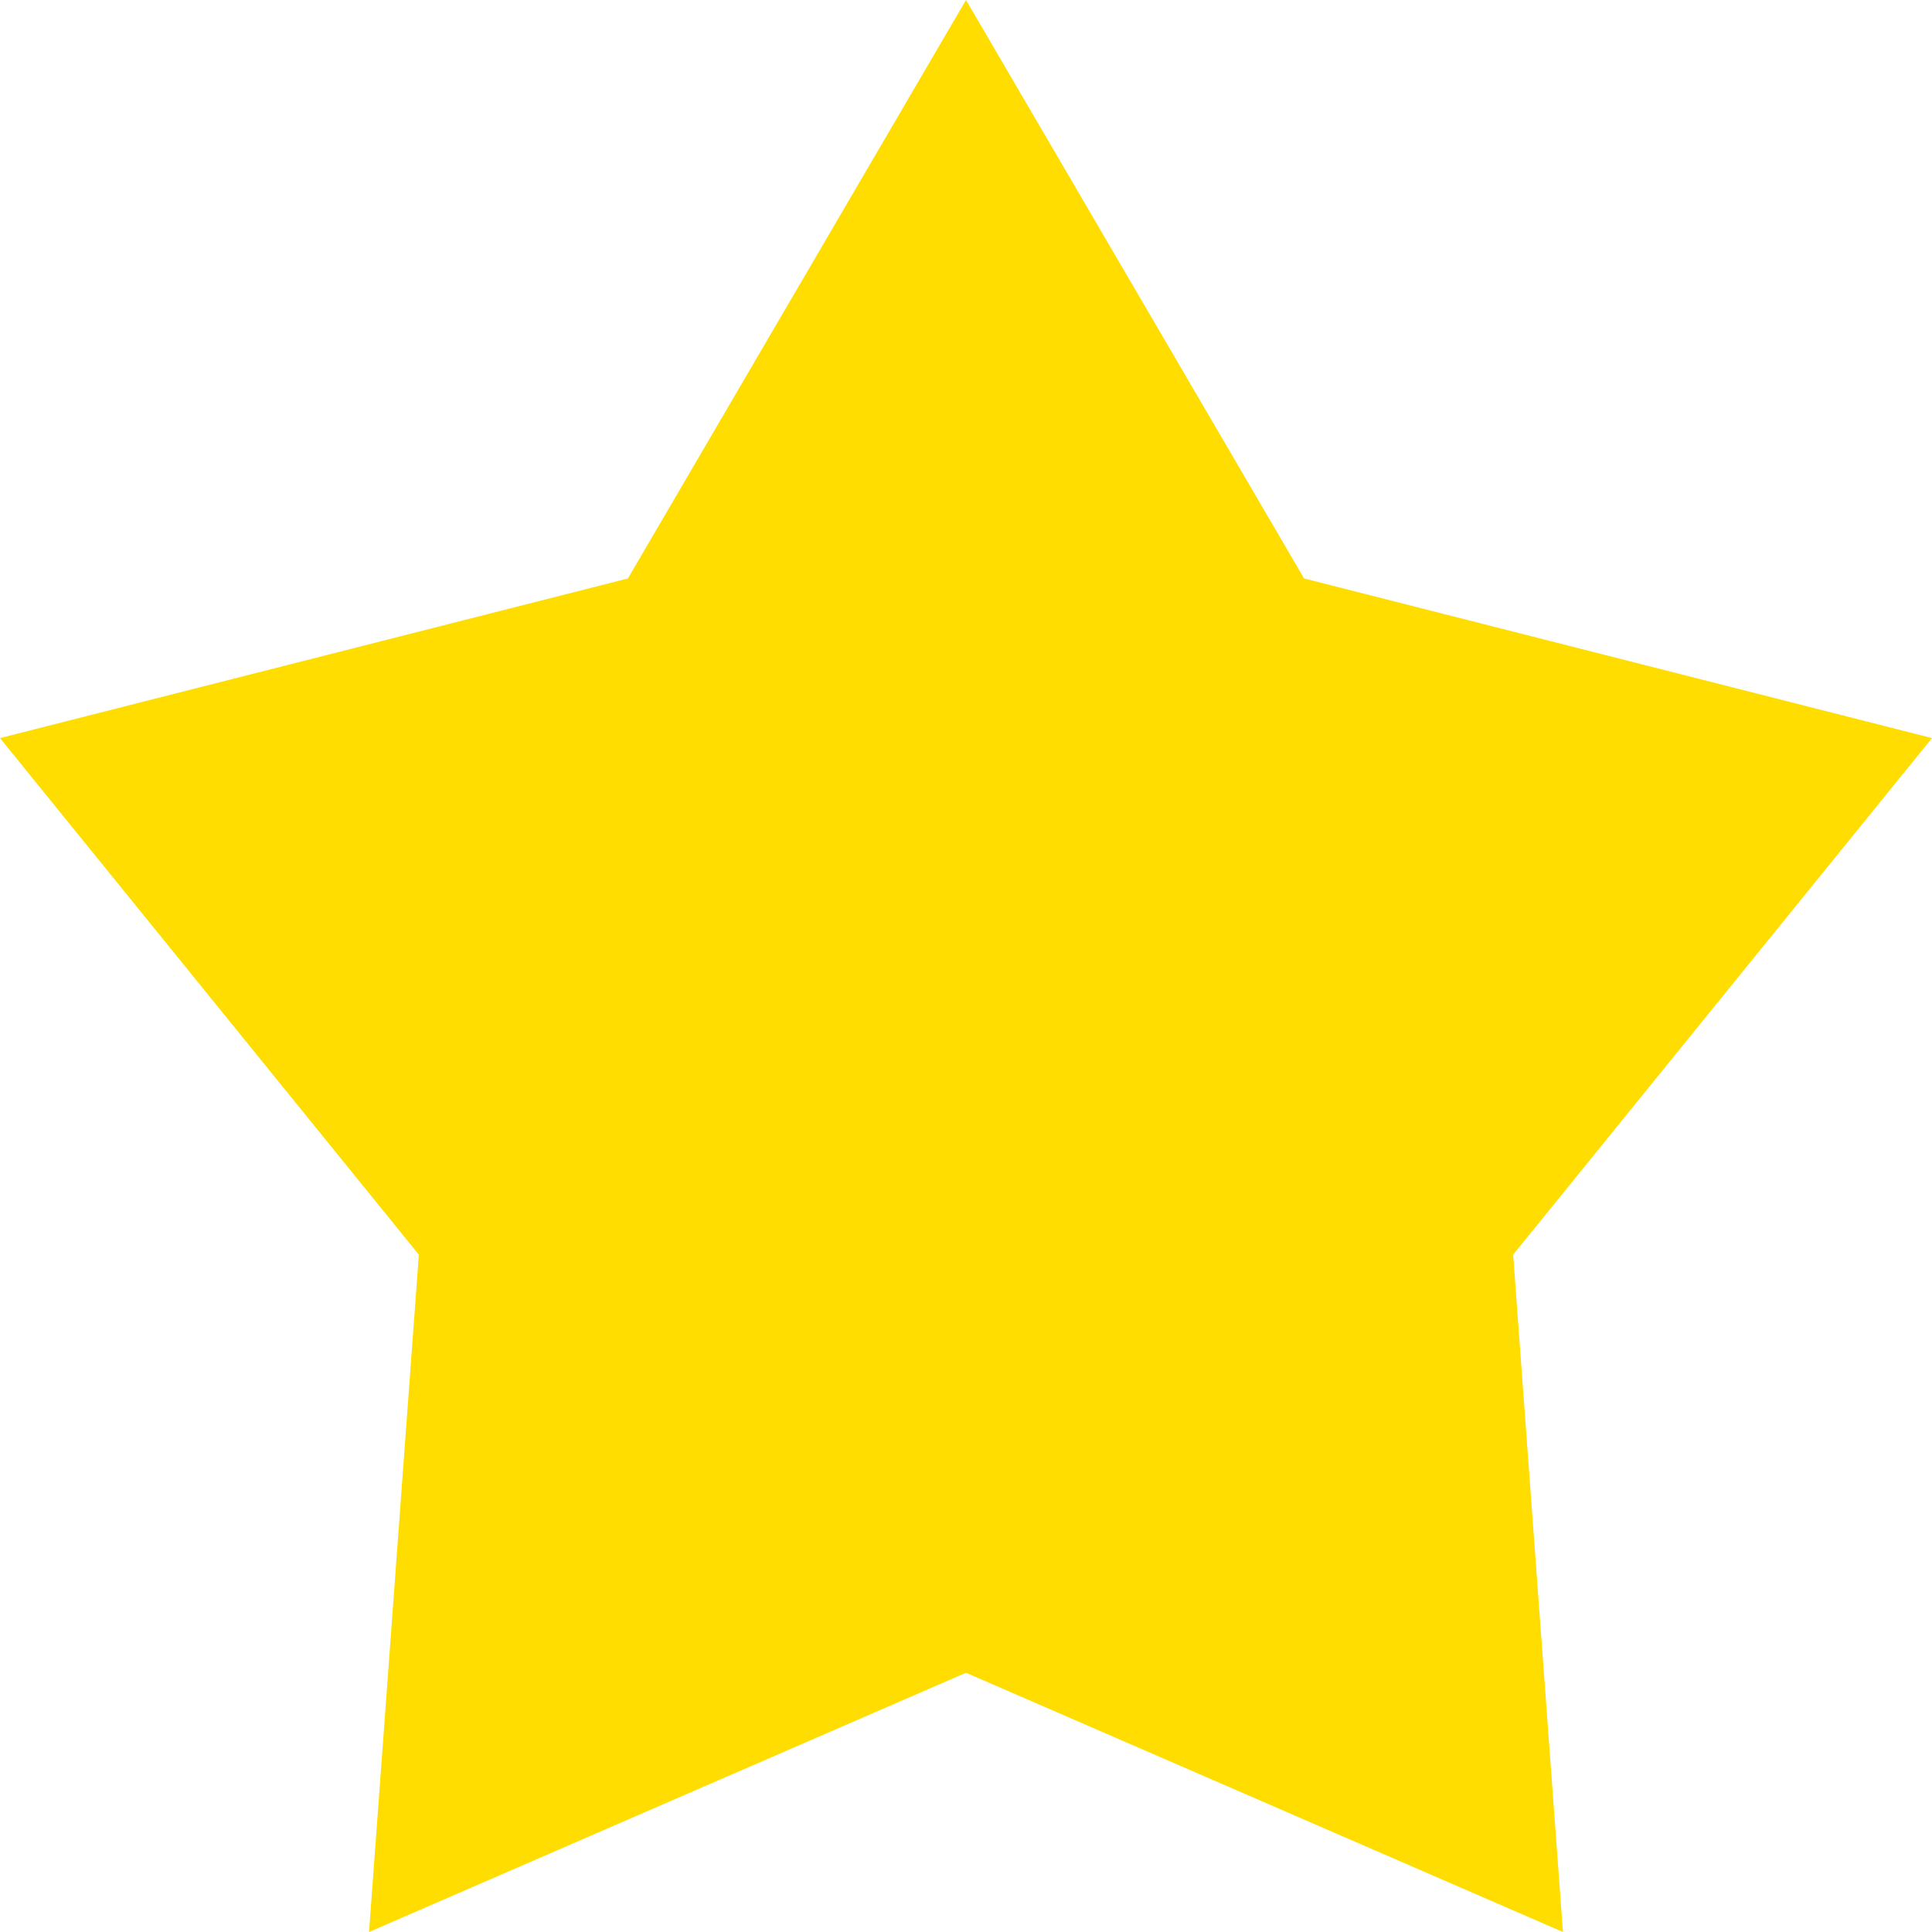 <?xml version="1.0" encoding="UTF-8"?>
<svg xmlns="http://www.w3.org/2000/svg" id="a" version="1.2" viewBox="0 0 512 512">
  <!-- Generator: Adobe Illustrator 29.2.1, SVG Export Plug-In . SVG Version: 2.1.0 Build 116)  -->
  <polygon points="256 0 166.4 153.3 0 195.6 111 332.5 97.8 512 256 443.3 414.2 512 401 332.5 512 195.6 345.6 153.3 256 0" fill="#fd0"></polygon>
</svg>
